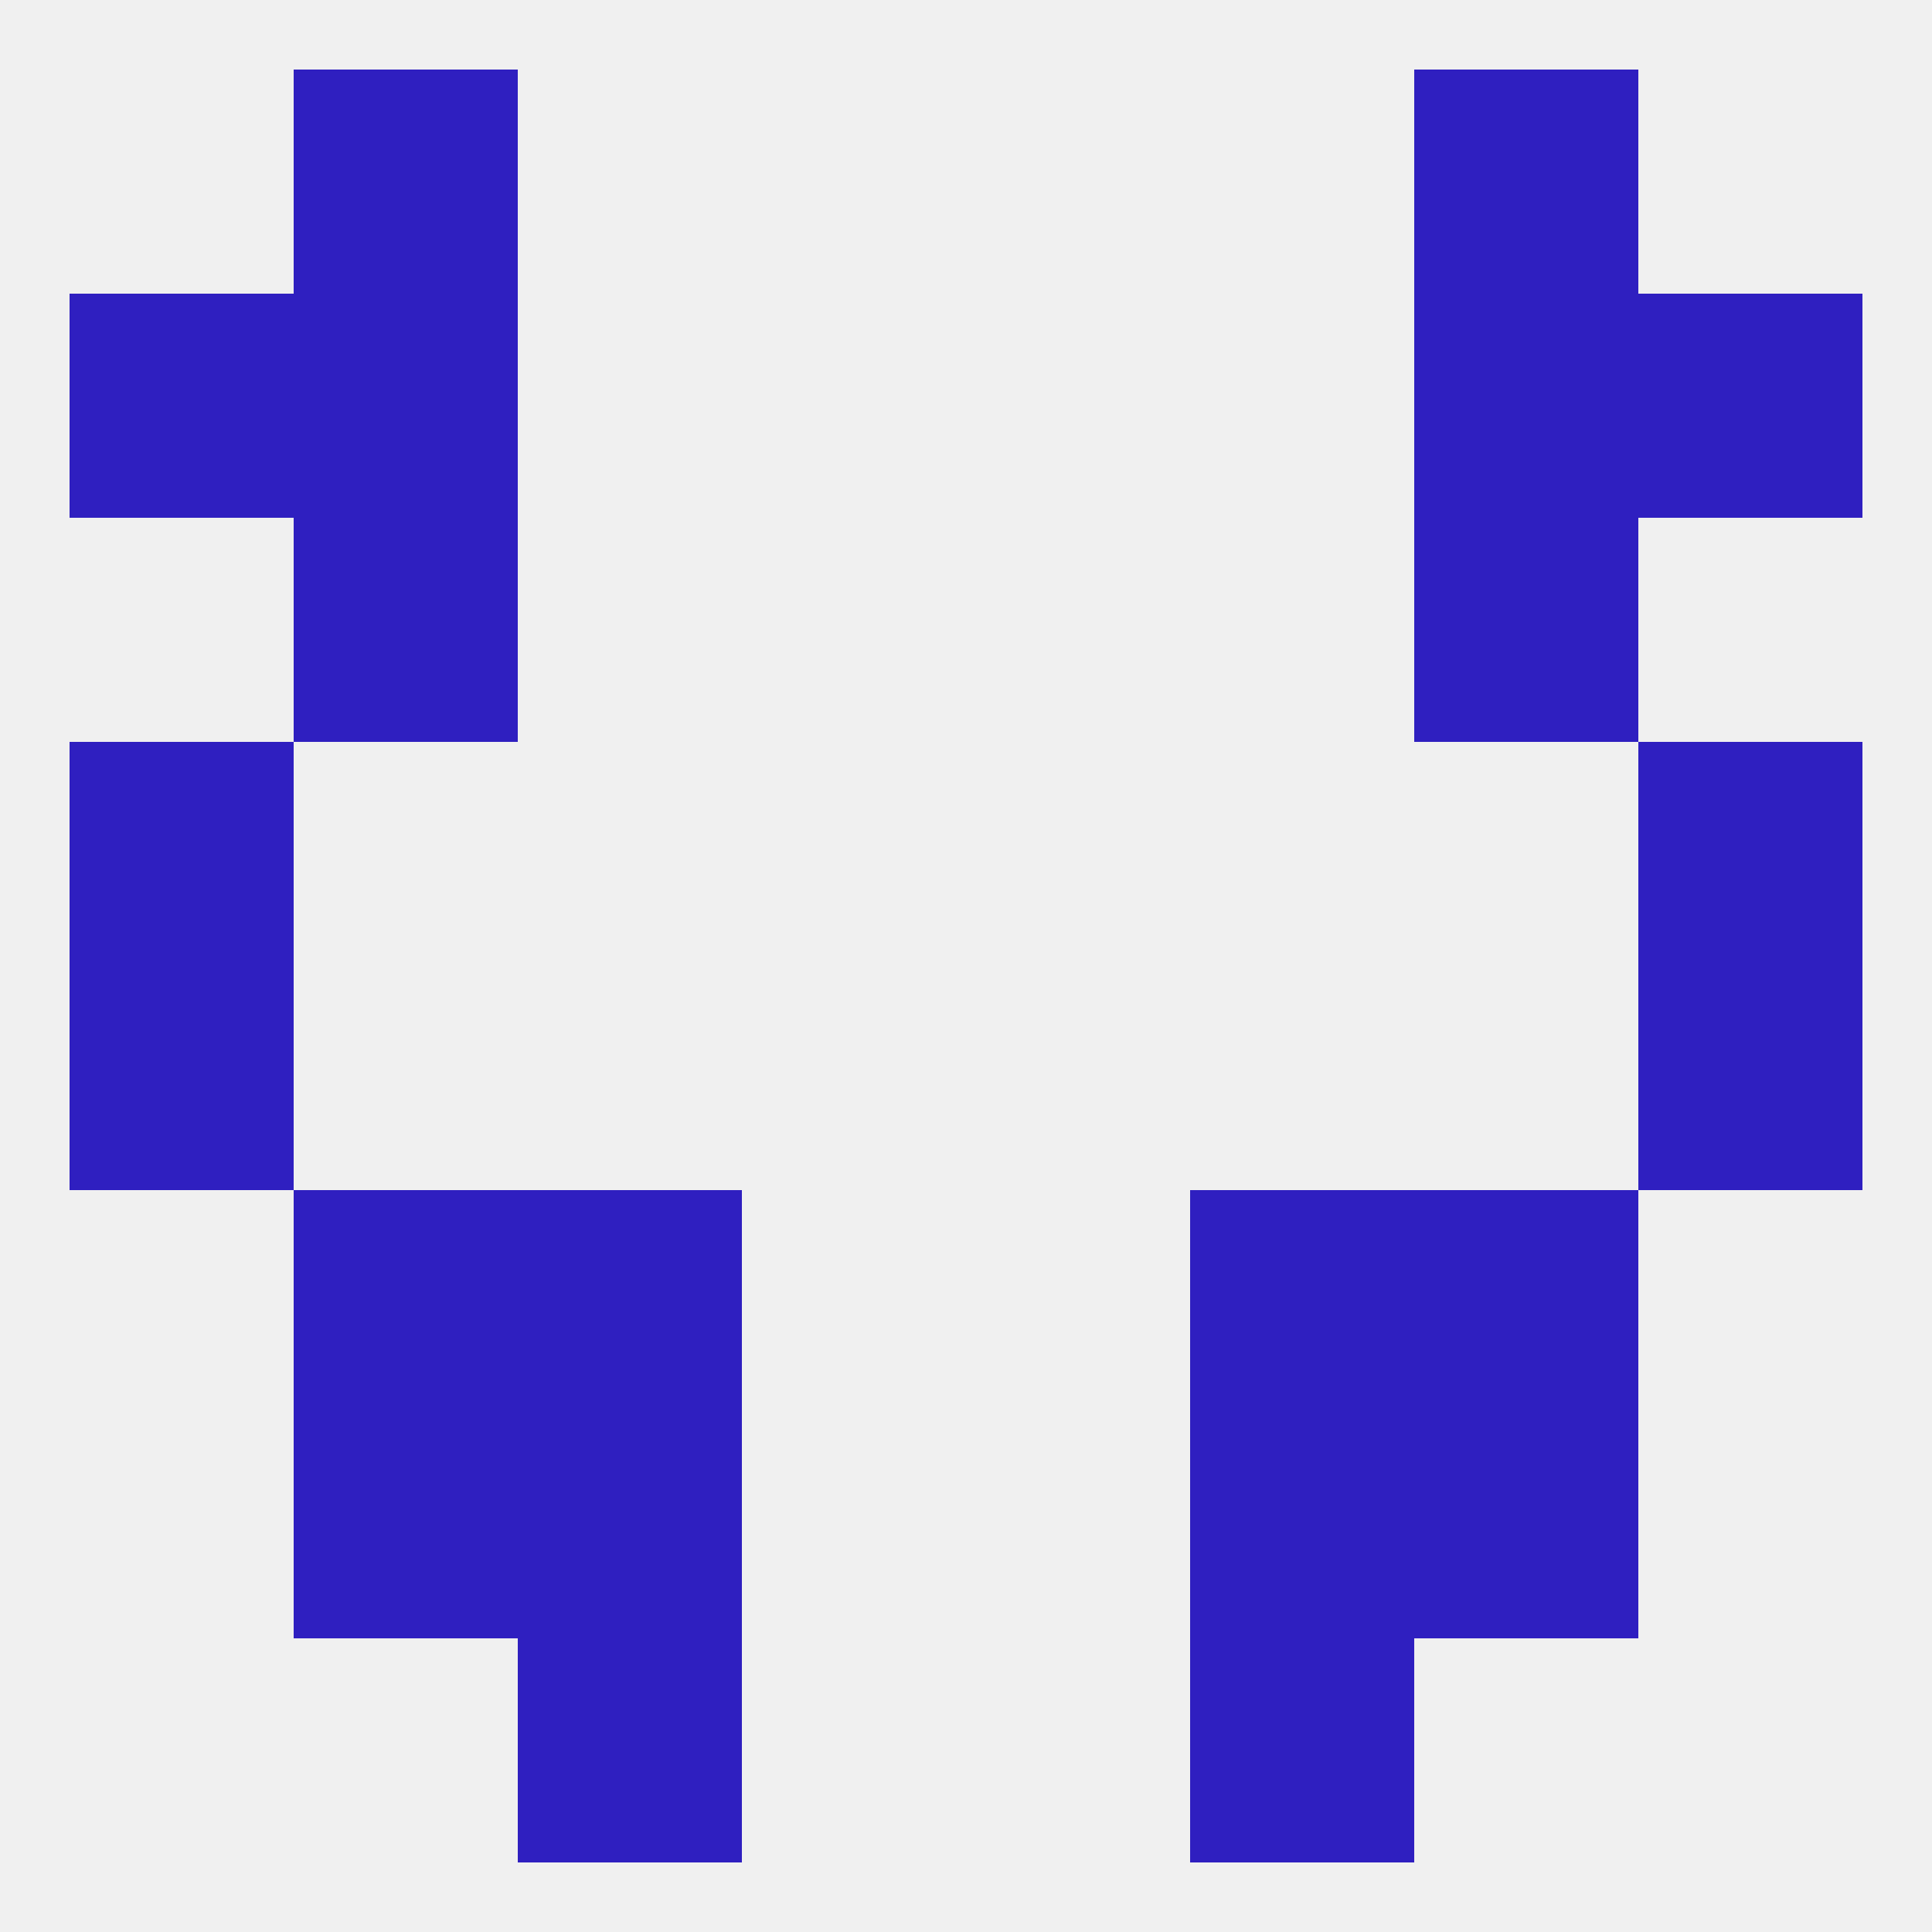 
<!--   <?xml version="1.0"?> -->
<svg version="1.1" baseprofile="full" xmlns="http://www.w3.org/2000/svg" xmlns:xlink="http://www.w3.org/1999/xlink" xmlns:ev="http://www.w3.org/2001/xml-events" width="250" height="250" viewBox="0 0 250 250" >
	<rect width="100%" height="100%" fill="rgba(240,240,240,255)"/>

	<rect x="38" y="67" width="29" height="29" fill="rgba(47,31,192,255)"/>
	<rect x="183" y="67" width="29" height="29" fill="rgba(47,31,192,255)"/>
	<rect x="9" y="96" width="29" height="29" fill="rgba(47,31,192,255)"/>
	<rect x="212" y="96" width="29" height="29" fill="rgba(47,31,192,255)"/>
	<rect x="9" y="125" width="29" height="29" fill="rgba(47,31,192,255)"/>
	<rect x="212" y="125" width="29" height="29" fill="rgba(47,31,192,255)"/>
	<rect x="38" y="154" width="29" height="29" fill="rgba(47,31,192,255)"/>
	<rect x="183" y="154" width="29" height="29" fill="rgba(47,31,192,255)"/>
	<rect x="67" y="154" width="29" height="29" fill="rgba(47,31,192,255)"/>
	<rect x="154" y="154" width="29" height="29" fill="rgba(47,31,192,255)"/>
	<rect x="67" y="183" width="29" height="29" fill="rgba(47,31,192,255)"/>
	<rect x="154" y="183" width="29" height="29" fill="rgba(47,31,192,255)"/>
	<rect x="38" y="183" width="29" height="29" fill="rgba(47,31,192,255)"/>
	<rect x="183" y="183" width="29" height="29" fill="rgba(47,31,192,255)"/>
	<rect x="67" y="212" width="29" height="29" fill="rgba(47,31,192,255)"/>
	<rect x="154" y="212" width="29" height="29" fill="rgba(47,31,192,255)"/>
	<rect x="38" y="9" width="29" height="29" fill="rgba(47,31,192,255)"/>
	<rect x="183" y="9" width="29" height="29" fill="rgba(47,31,192,255)"/>
	<rect x="9" y="38" width="29" height="29" fill="rgba(47,31,192,255)"/>
	<rect x="212" y="38" width="29" height="29" fill="rgba(47,31,192,255)"/>
	<rect x="38" y="38" width="29" height="29" fill="rgba(47,31,192,255)"/>
	<rect x="183" y="38" width="29" height="29" fill="rgba(47,31,192,255)"/>
</svg>